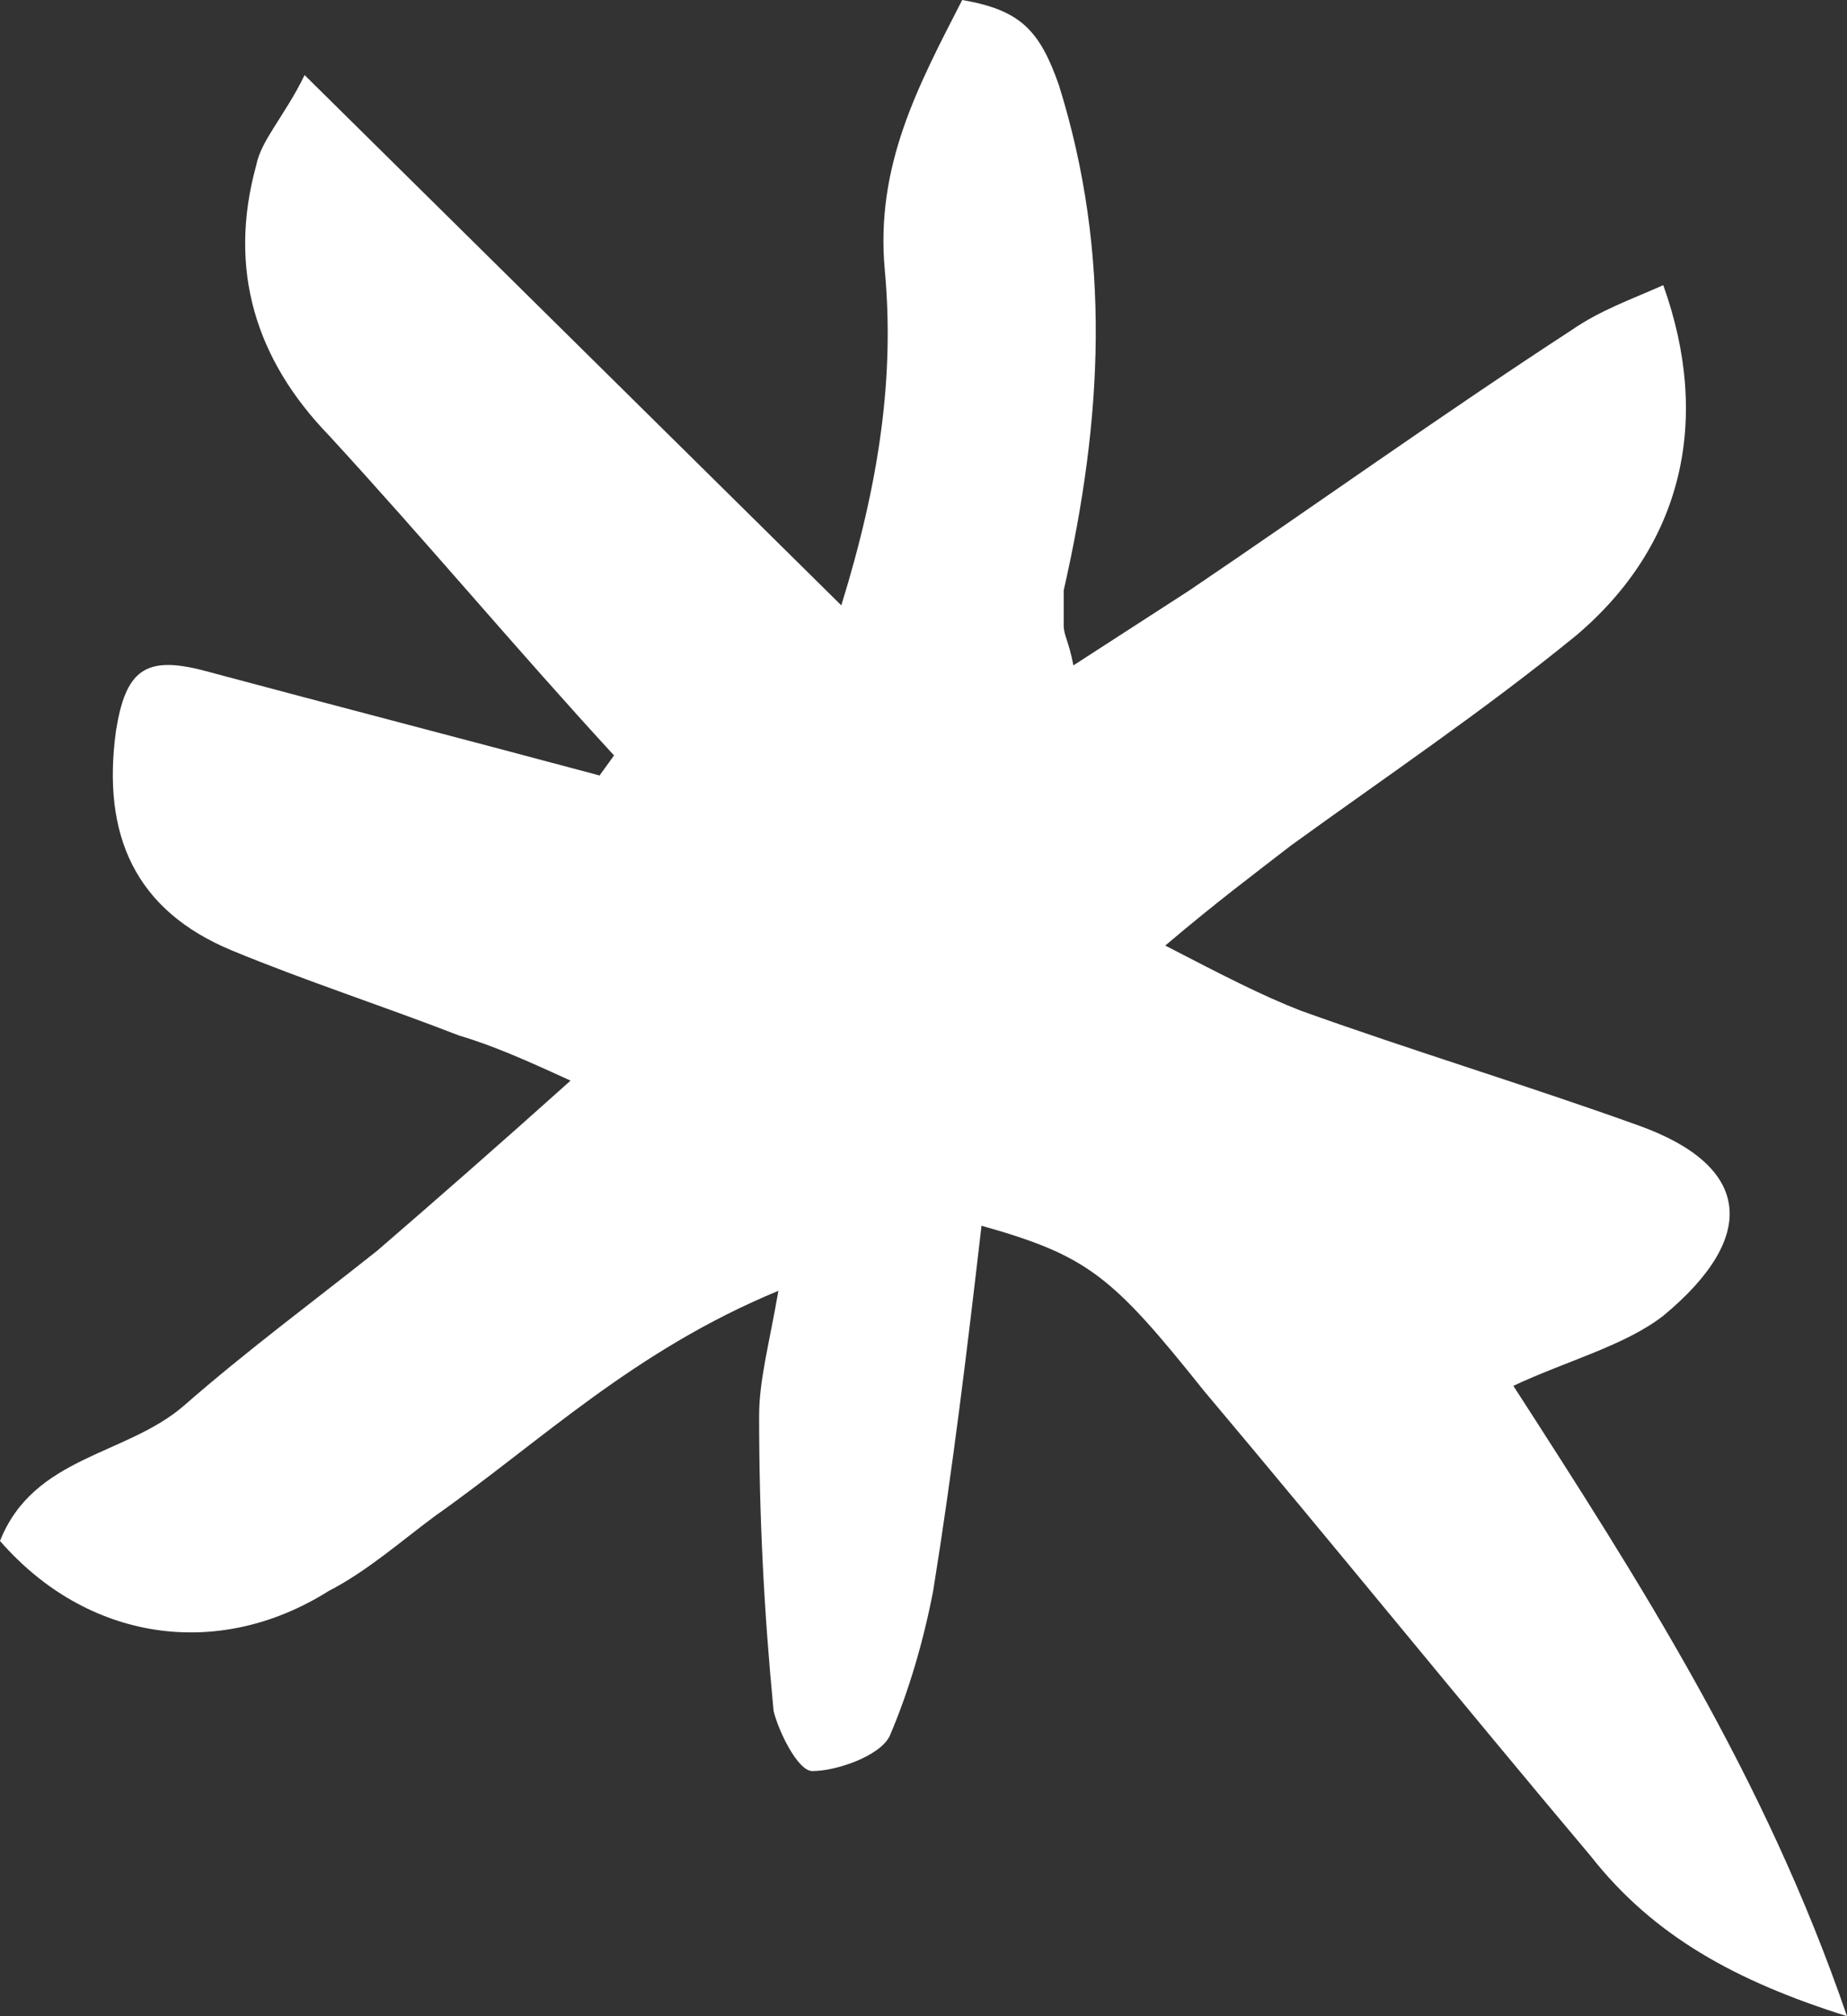 <?xml version="1.0" encoding="UTF-8"?> <svg xmlns="http://www.w3.org/2000/svg" width="44" height="48" viewBox="0 0 44 48" fill="none"><rect x="0" y="0" width="44" height="48" fill="#333333" stroke="none"/> <path d="M14.628 17.985C12.325 15.484 10.136 12.864 7.832 10.362C6.105 8.576 5.414 6.432 6.105 3.931C6.22 3.335 6.796 2.739 7.256 1.787L20.042 14.412C20.963 11.434 21.309 8.933 21.078 6.432C20.848 3.931 21.885 2.025 22.922 0C24.304 0.238 24.765 0.715 25.225 2.025C26.492 6.074 26.262 10.005 25.34 14.055C25.34 14.293 25.34 14.65 25.34 14.888C25.34 15.127 25.456 15.246 25.571 15.841C26.492 15.246 27.414 14.65 28.335 14.055C31.33 12.03 34.325 9.886 37.435 7.861C38.126 7.385 38.817 7.146 39.623 6.789C40.775 10.005 40.084 12.983 37.55 15.127C35.361 16.913 33.058 18.462 30.754 20.129C29.832 20.844 29.026 21.439 27.759 22.511C29.141 23.226 30.063 23.702 30.984 24.06C33.634 25.012 36.398 25.846 39.047 26.799C41.696 27.752 41.927 29.419 39.623 31.325C38.702 32.04 37.319 32.397 36.052 32.993C39.047 37.638 42.042 42.283 44 48C41.351 47.166 39.393 46.094 37.895 44.189C34.785 40.496 31.791 36.804 28.681 33.112C26.492 30.372 25.916 29.896 23.382 29.181C23.037 32.159 22.691 35.017 22.23 37.876C22 39.067 21.654 40.258 21.194 41.33C20.963 41.806 19.927 42.164 19.351 42.164C19.005 42.164 18.544 41.211 18.429 40.734C18.199 38.352 18.084 36.089 18.084 33.707C18.084 32.873 18.314 32.04 18.544 30.73C15.089 32.159 12.9 34.303 10.367 36.089C9.56 36.685 8.754 37.4 7.832 37.876C5.183 39.543 2.073 39.067 0 36.685C0.806 34.66 2.995 34.66 4.377 33.469C5.874 32.159 7.487 30.968 8.984 29.777C10.366 28.586 11.864 27.275 13.592 25.727C12.555 25.251 11.749 24.893 10.942 24.655C9.099 23.941 7.256 23.345 5.529 22.63C3.225 21.677 2.419 19.891 2.764 17.39C2.995 15.96 3.455 15.603 4.838 15.96C7.948 16.794 11.173 17.628 14.283 18.462L14.628 17.985Z" fill="white"></path> </svg> 